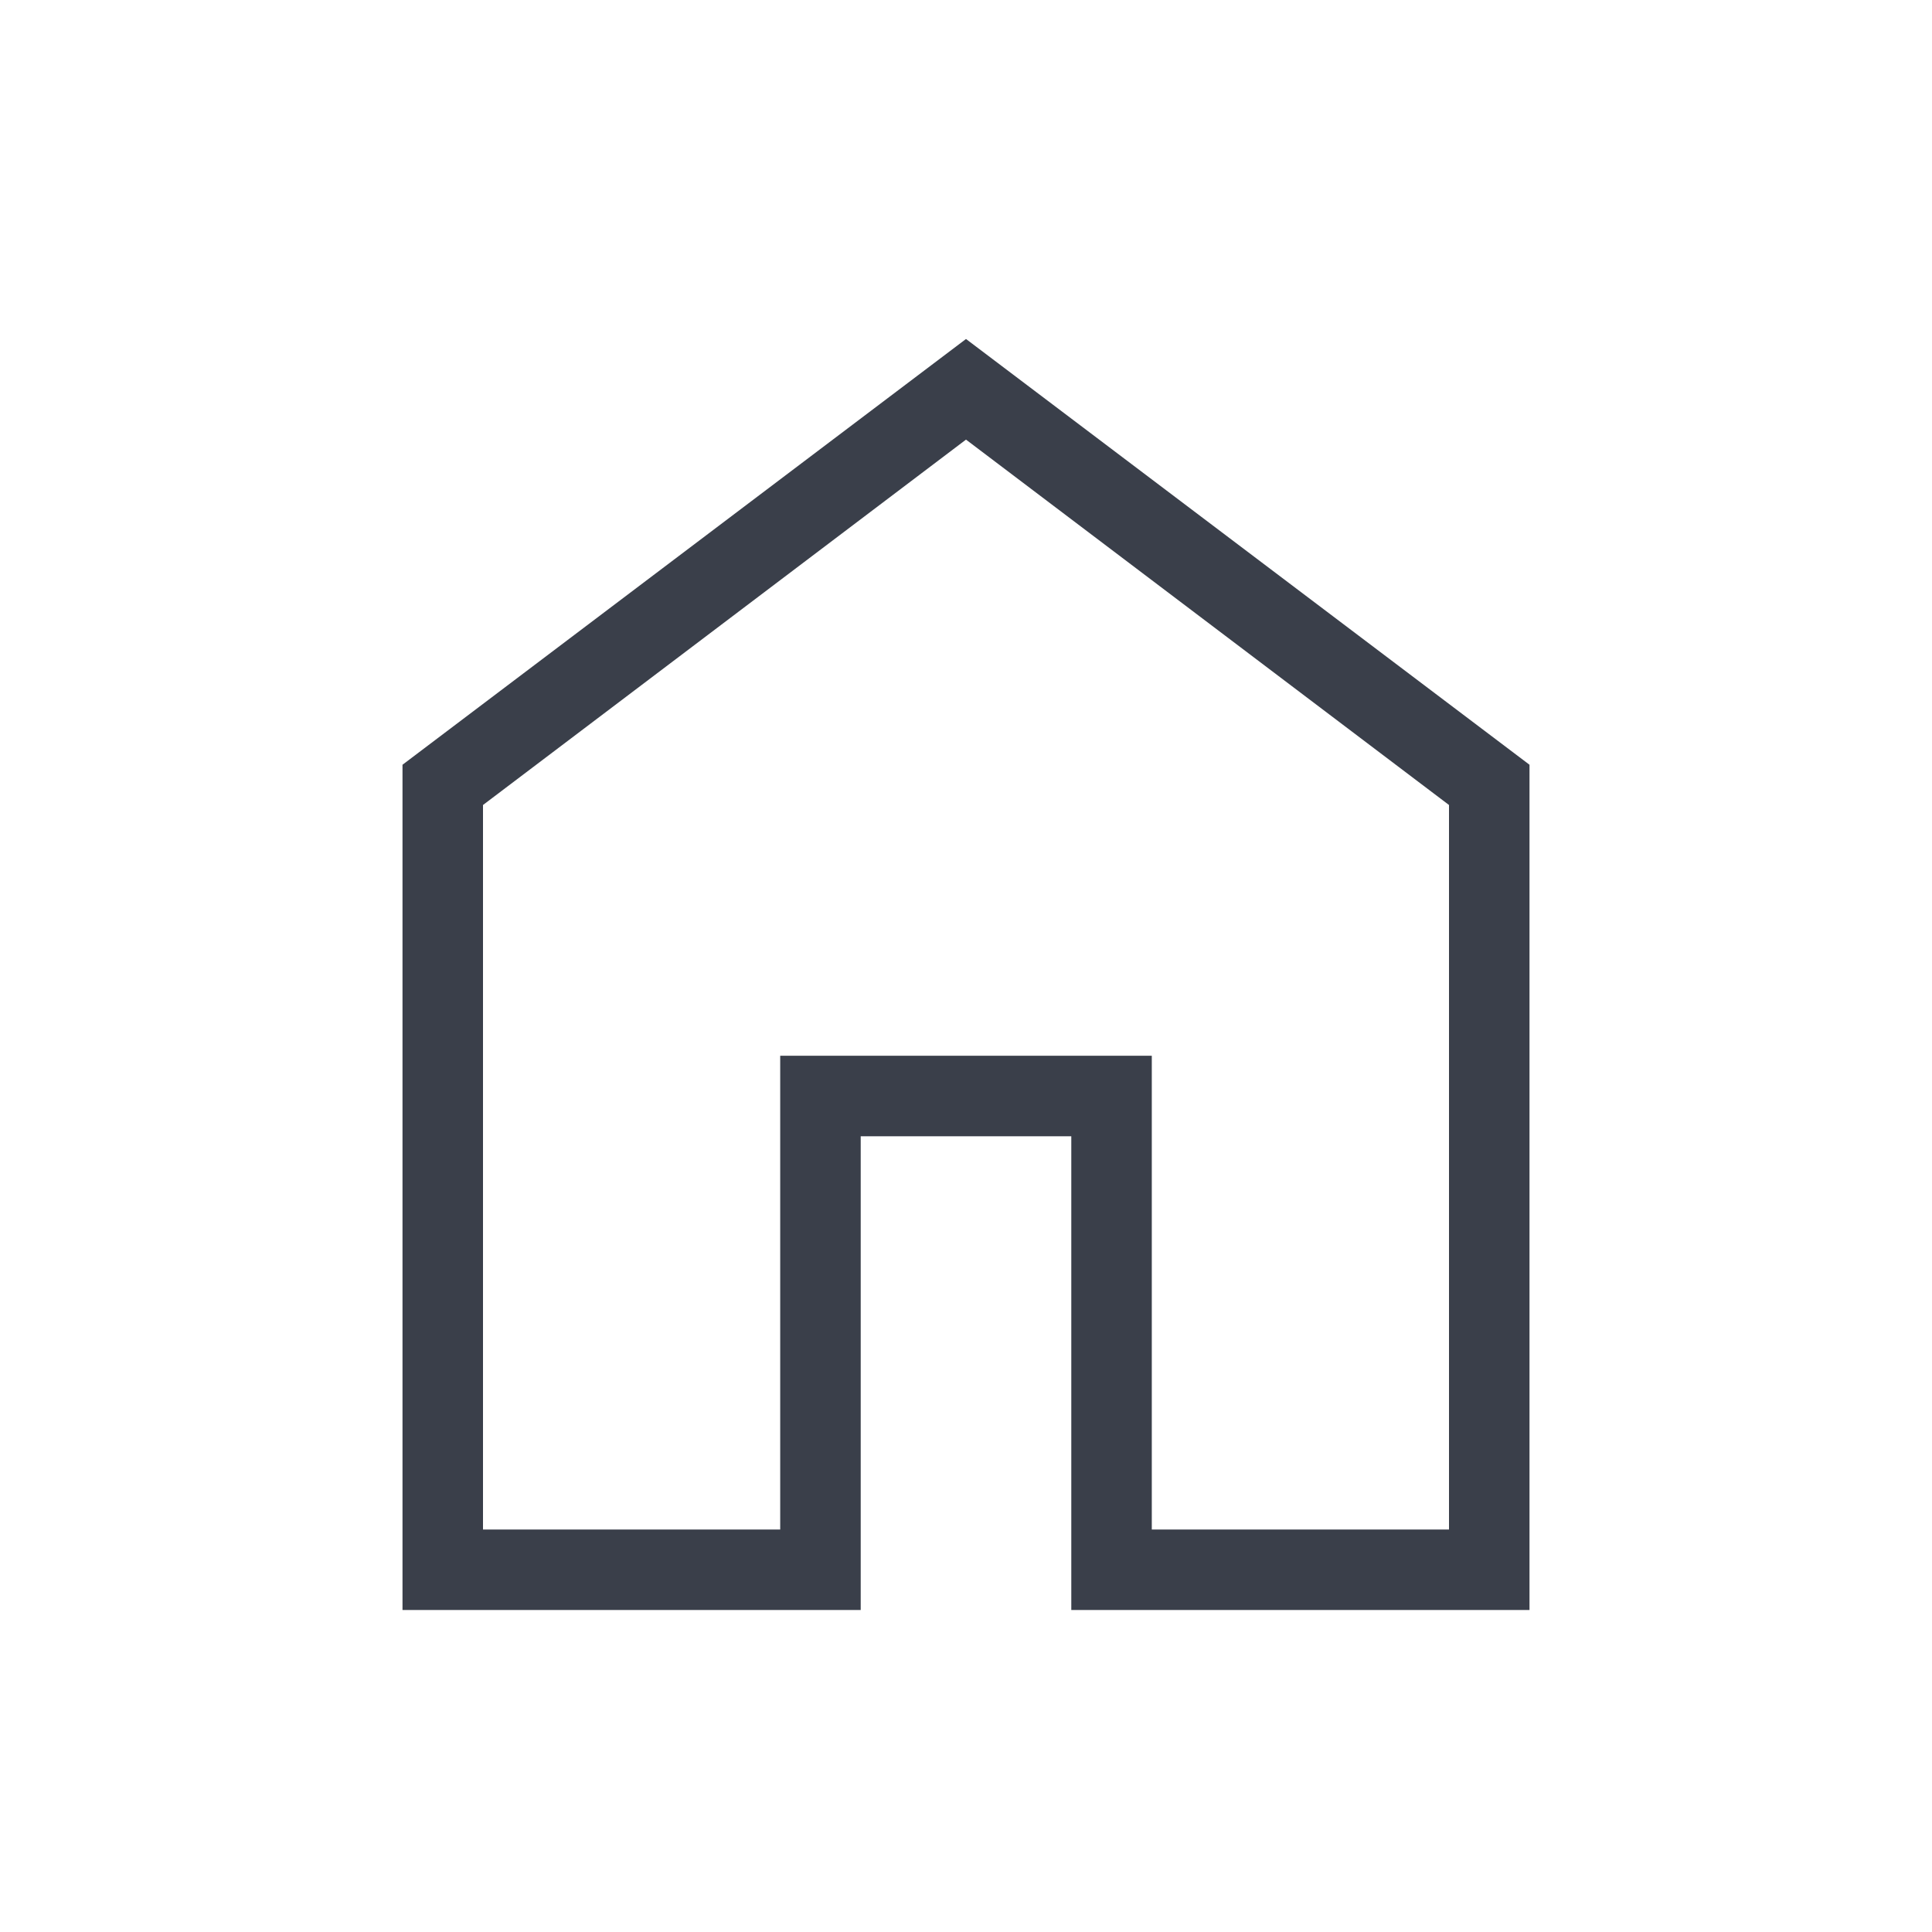 <svg width="24" height="24" viewBox="0 0 24 24" fill="none" xmlns="http://www.w3.org/2000/svg">
<mask id="mask0_4036_4736" style="mask-type:alpha" maskUnits="userSpaceOnUse" x="0" y="0" width="24" height="24">
<rect width="24" height="24" fill="#D9D9D9"/>
</mask>
<g mask="url(#mask0_4036_4736)">
<path d="M6 19H9.692V13.115H14.308V19H18V10L12 5.461L6 10V19ZM5 20V9.5L12 4.211L19 9.5V20H13.308V14.115H10.692V20H5Z" fill="#3A3F4A"/>
</g>
</svg>

